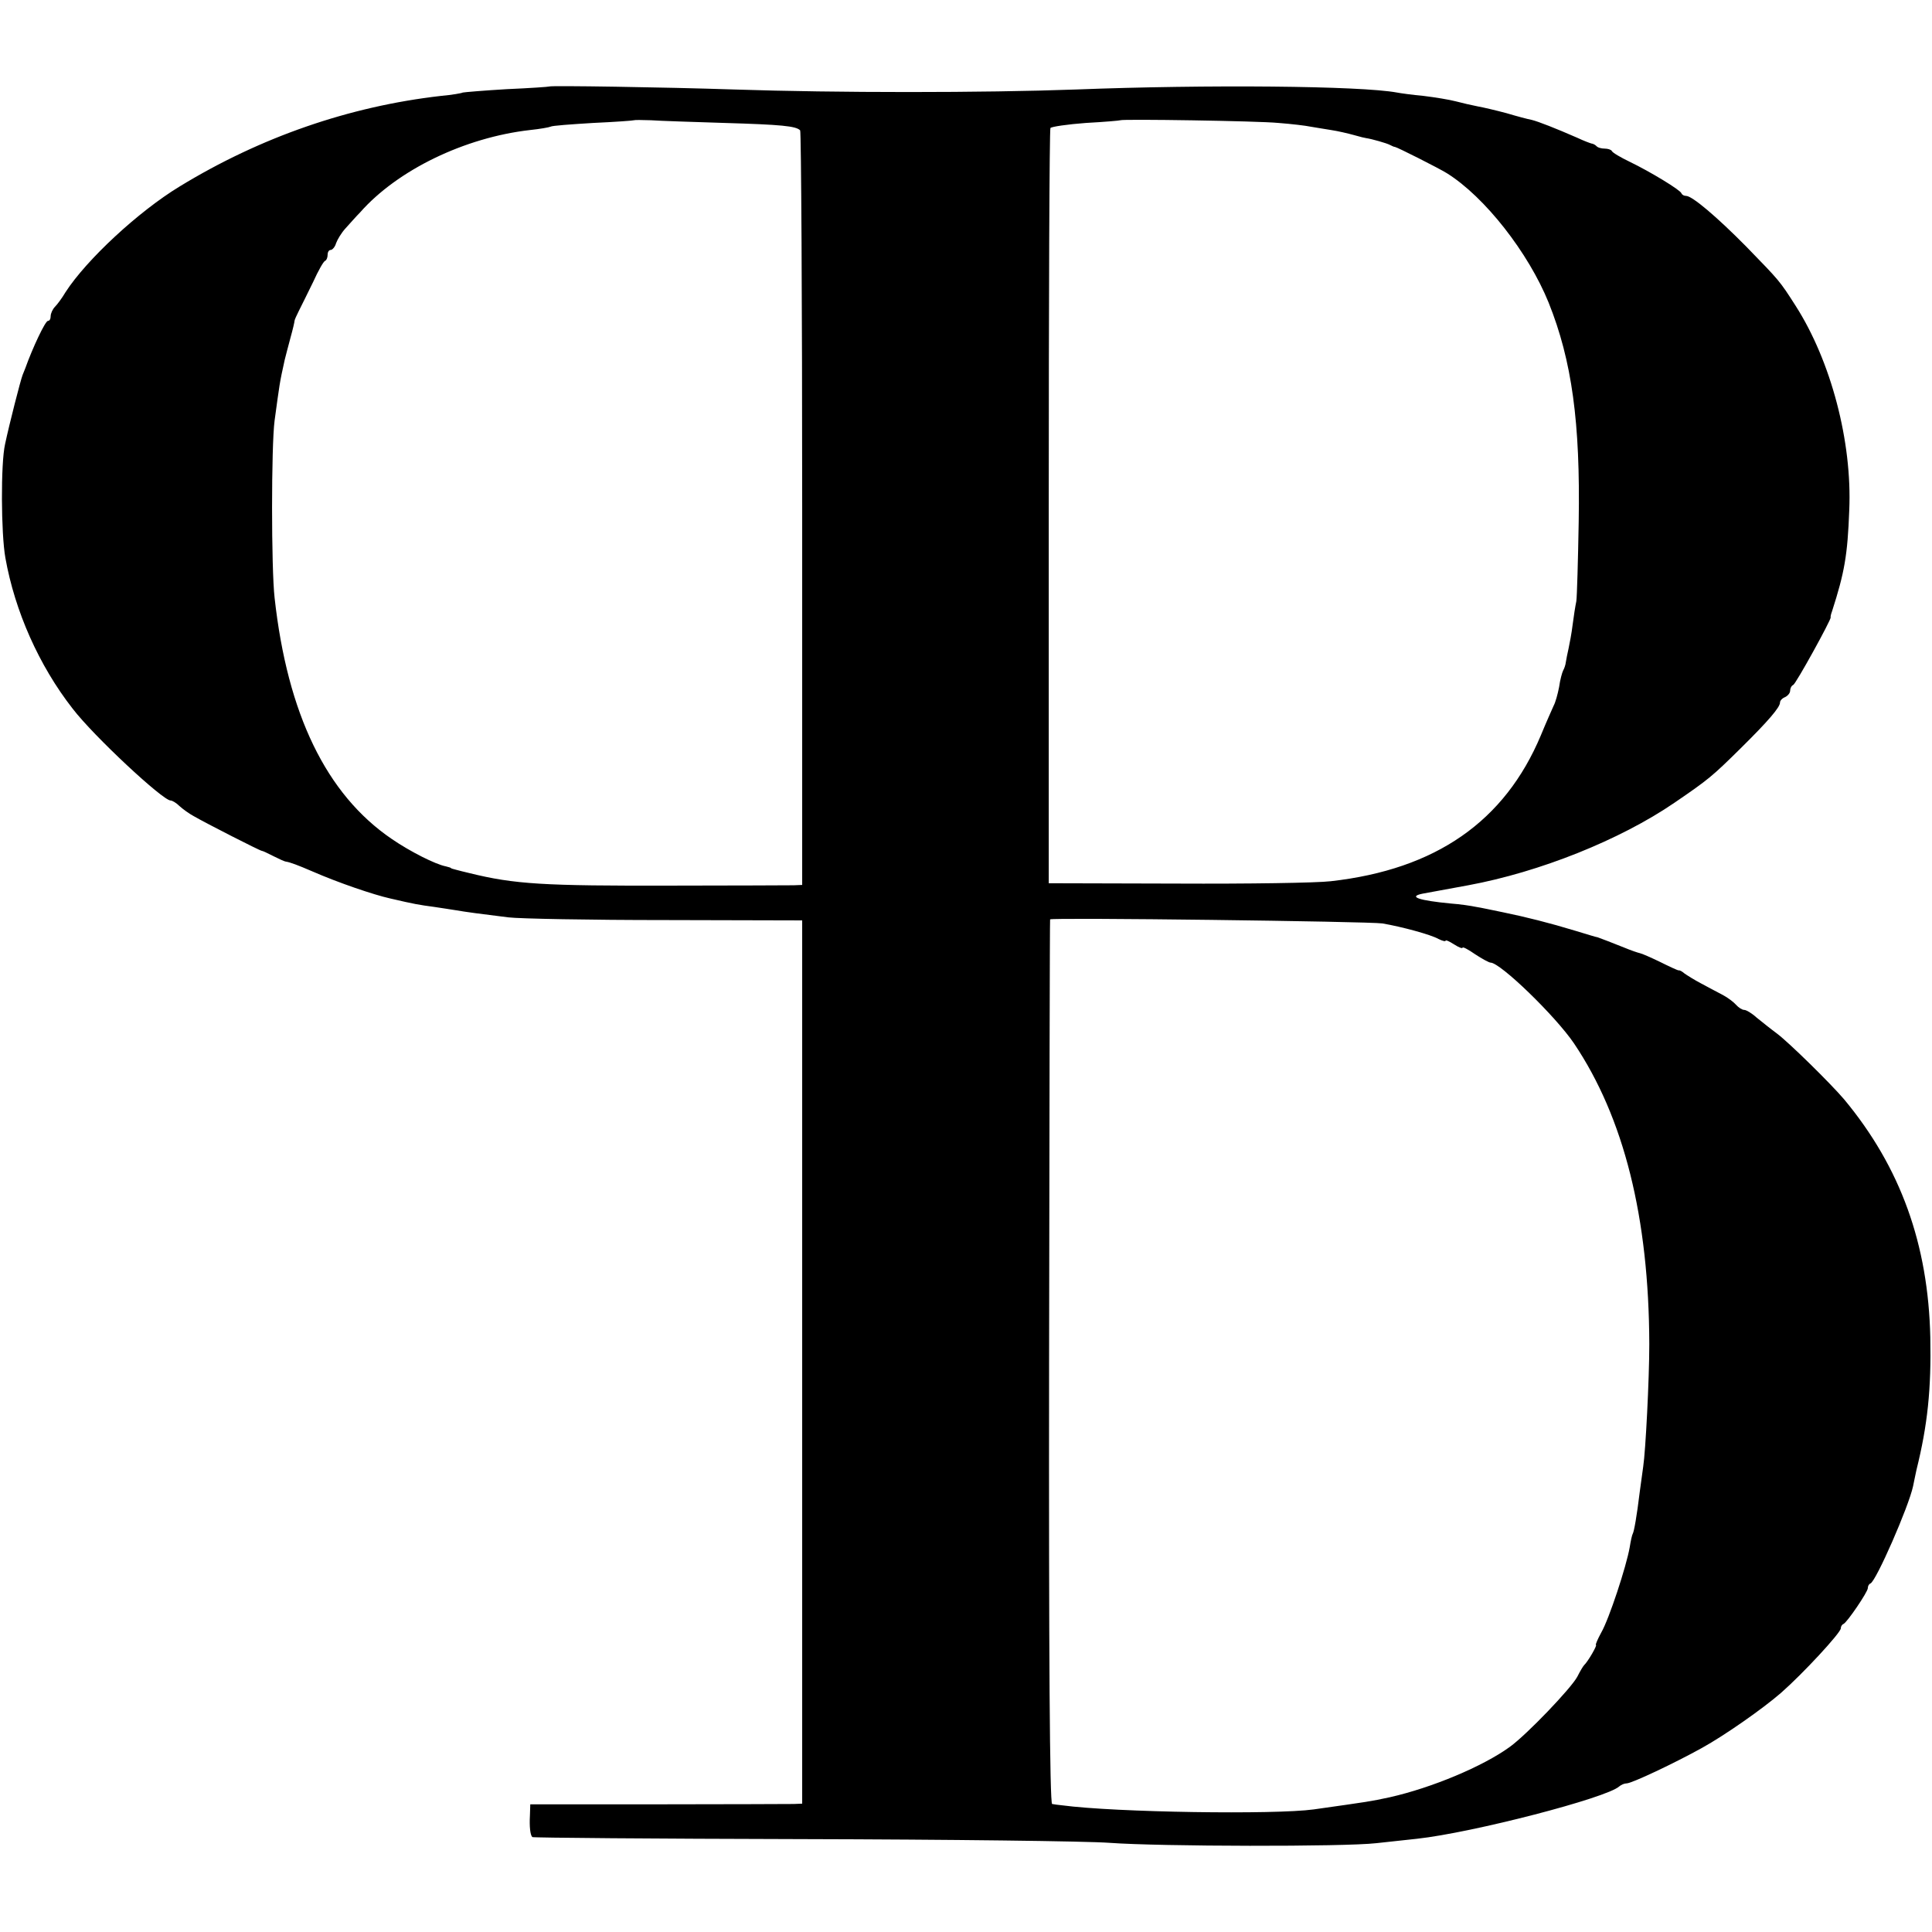 <?xml version="1.0" standalone="no"?>
<!DOCTYPE svg PUBLIC "-//W3C//DTD SVG 20010904//EN"
 "http://www.w3.org/TR/2001/REC-SVG-20010904/DTD/svg10.dtd">
<svg version="1.0" xmlns="http://www.w3.org/2000/svg"
 width="572pt" height="572pt" viewBox="0 0 572 572"
 preserveAspectRatio="xMidYMid meet">
<g transform="translate(0,572) scale(0.1,-0.1)"
fill="#000000" stroke="none">
<path d="M1627 5464 c-1 -1 -58 -5 -127 -8 -68 -4 -126 -9 -130 -10 -3 -2 -32
-7 -65 -10 -271 -31 -534 -122 -773 -268 -122 -74 -276 -217 -338 -313 -10
-17 -24 -36 -31 -43 -7 -7 -13 -20 -13 -28 0 -8 -3 -14 -8 -14 -8 0 -46 -81
-67 -140 -1 -3 -5 -12 -8 -20 -6 -15 -39 -144 -52 -205 -13 -57 -12 -265 1
-337 28 -157 99 -318 199 -446 62 -81 267 -272 290 -272 5 0 17 -7 27 -17 10
-9 28 -22 41 -29 38 -22 197 -103 202 -103 3 0 19 -8 35 -16 16 -8 33 -16 37
-16 12 -2 34 -10 78 -29 78 -34 181 -69 230 -80 73 -17 85 -19 130 -25 22 -3
51 -8 65 -10 29 -5 73 -11 155 -21 33 -4 242 -8 465 -8 l405 -1 0 -1307 0
-1308 -25 -1 c-14 0 -195 -1 -402 -1 l-378 0 -1 -32 c-2 -35 1 -59 7 -65 2 -2
360 -5 796 -6 436 -1 847 -6 913 -11 149 -11 695 -12 790 -1 39 4 93 10 120
13 165 18 562 121 599 155 6 5 15 9 22 9 15 0 142 60 223 105 67 37 180 116
234 163 65 57 177 178 177 191 0 5 3 11 8 13 11 5 72 95 72 106 0 6 3 12 8 14
17 8 113 227 126 288 3 14 7 35 10 48 33 133 44 239 41 392 -6 276 -88 504
-255 705 -40 47 -163 168 -199 195 -19 14 -45 35 -60 47 -14 13 -31 23 -37 23
-6 0 -17 7 -24 15 -7 8 -24 21 -39 29 -14 7 -43 23 -64 34 -21 11 -43 25 -50
30 -7 6 -14 10 -17 9 -3 0 -27 11 -55 25 -27 13 -54 25 -60 26 -5 1 -26 8 -45
16 -35 14 -71 28 -80 31 -3 0 -32 9 -65 19 -79 24 -147 41 -215 55 -30 6 -66
14 -80 16 -14 3 -47 8 -75 10 -94 9 -127 20 -84 29 13 2 74 14 136 25 211 39
449 134 610 244 101 69 112 78 197 162 82 81 116 121 116 135 0 6 7 13 15 16
8 4 15 12 15 19 0 7 4 15 9 17 8 3 113 194 111 200 -1 2 1 10 4 18 37 115 46
166 51 299 9 203 -54 442 -159 606 -48 75 -47 73 -146 175 -87 88 -160 150
-178 150 -6 0 -12 3 -14 8 -4 10 -91 63 -153 93 -27 13 -51 27 -53 32 -2 4
-12 7 -21 7 -10 0 -21 3 -25 8 -4 4 -11 7 -14 7 -4 1 -23 8 -42 17 -64 28
-115 48 -135 53 -11 2 -45 11 -75 20 -30 8 -68 17 -85 20 -16 3 -46 10 -65 15
-19 5 -62 12 -95 16 -33 3 -69 8 -79 10 -108 20 -563 24 -951 9 -274 -10 -709
-10 -1010 0 -212 7 -544 12 -548 9z m518 -108 c167 -5 212 -9 224 -22 3 -3 6
-507 6 -1120 l0 -1114 -25 -1 c-14 0 -176 -1 -360 -1 -382 -1 -466 4 -600 37
-14 3 -32 8 -40 10 -8 2 -15 4 -15 5 0 1 -7 3 -15 5 -31 6 -106 44 -160 81
-194 132 -309 370 -347 714 -10 87 -10 450 0 525 15 109 14 108 30 180 3 11
10 40 17 65 7 25 12 47 12 50 0 3 6 16 13 30 7 14 26 52 42 85 15 33 31 62 36
63 4 2 7 10 7 18 0 8 4 14 9 14 5 0 13 9 16 20 4 11 16 31 28 44 12 13 31 35
43 47 111 126 310 222 503 244 29 3 57 8 61 10 4 3 61 7 126 11 66 3 120 7
121 8 1 1 24 1 50 0 27 -2 125 -5 218 -8z m1640 0 c39 -3 81 -8 95 -11 13 -2
41 -7 61 -10 20 -3 50 -10 68 -15 17 -5 34 -9 36 -9 15 -2 61 -15 70 -20 6 -3
12 -6 15 -6 7 -1 130 -63 154 -78 112 -70 241 -235 301 -383 69 -172 94 -355
89 -649 -2 -115 -5 -221 -7 -235 -3 -14 -8 -46 -11 -70 -3 -25 -9 -56 -12 -70
-3 -14 -7 -32 -8 -40 -1 -9 -5 -20 -8 -25 -3 -6 -9 -27 -12 -49 -4 -21 -11
-46 -16 -55 -4 -9 -22 -49 -38 -88 -107 -255 -311 -397 -622 -432 -41 -5 -246
-8 -455 -7 l-380 1 0 1113 c0 613 2 1118 5 1123 3 4 51 11 105 15 55 3 101 7
102 8 5 4 409 -2 468 -8z m308 -2370 c58 -10 143 -33 166 -46 12 -6 21 -8 21
-5 0 3 11 -2 25 -11 14 -9 25 -13 25 -10 0 4 17 -5 37 -19 21 -14 42 -25 46
-25 29 0 192 -158 247 -239 148 -220 222 -516 223 -891 0 -103 -11 -317 -18
-362 -2 -13 -6 -45 -10 -73 -9 -74 -17 -119 -21 -126 -2 -3 -6 -21 -9 -40 -10
-57 -61 -212 -84 -252 -11 -20 -18 -37 -16 -37 5 0 -24 -50 -35 -60 -3 -3 -12
-18 -20 -34 -18 -34 -149 -171 -200 -208 -80 -58 -231 -121 -355 -149 -61 -13
-56 -12 -225 -36 -115 -16 -588 -9 -745 12 -11 1 -25 3 -30 4 -7 1 -10 442 -9
1308 1 720 2 1309 3 1311 2 6 945 -6 984 -12z"/>
</g>
</svg>
